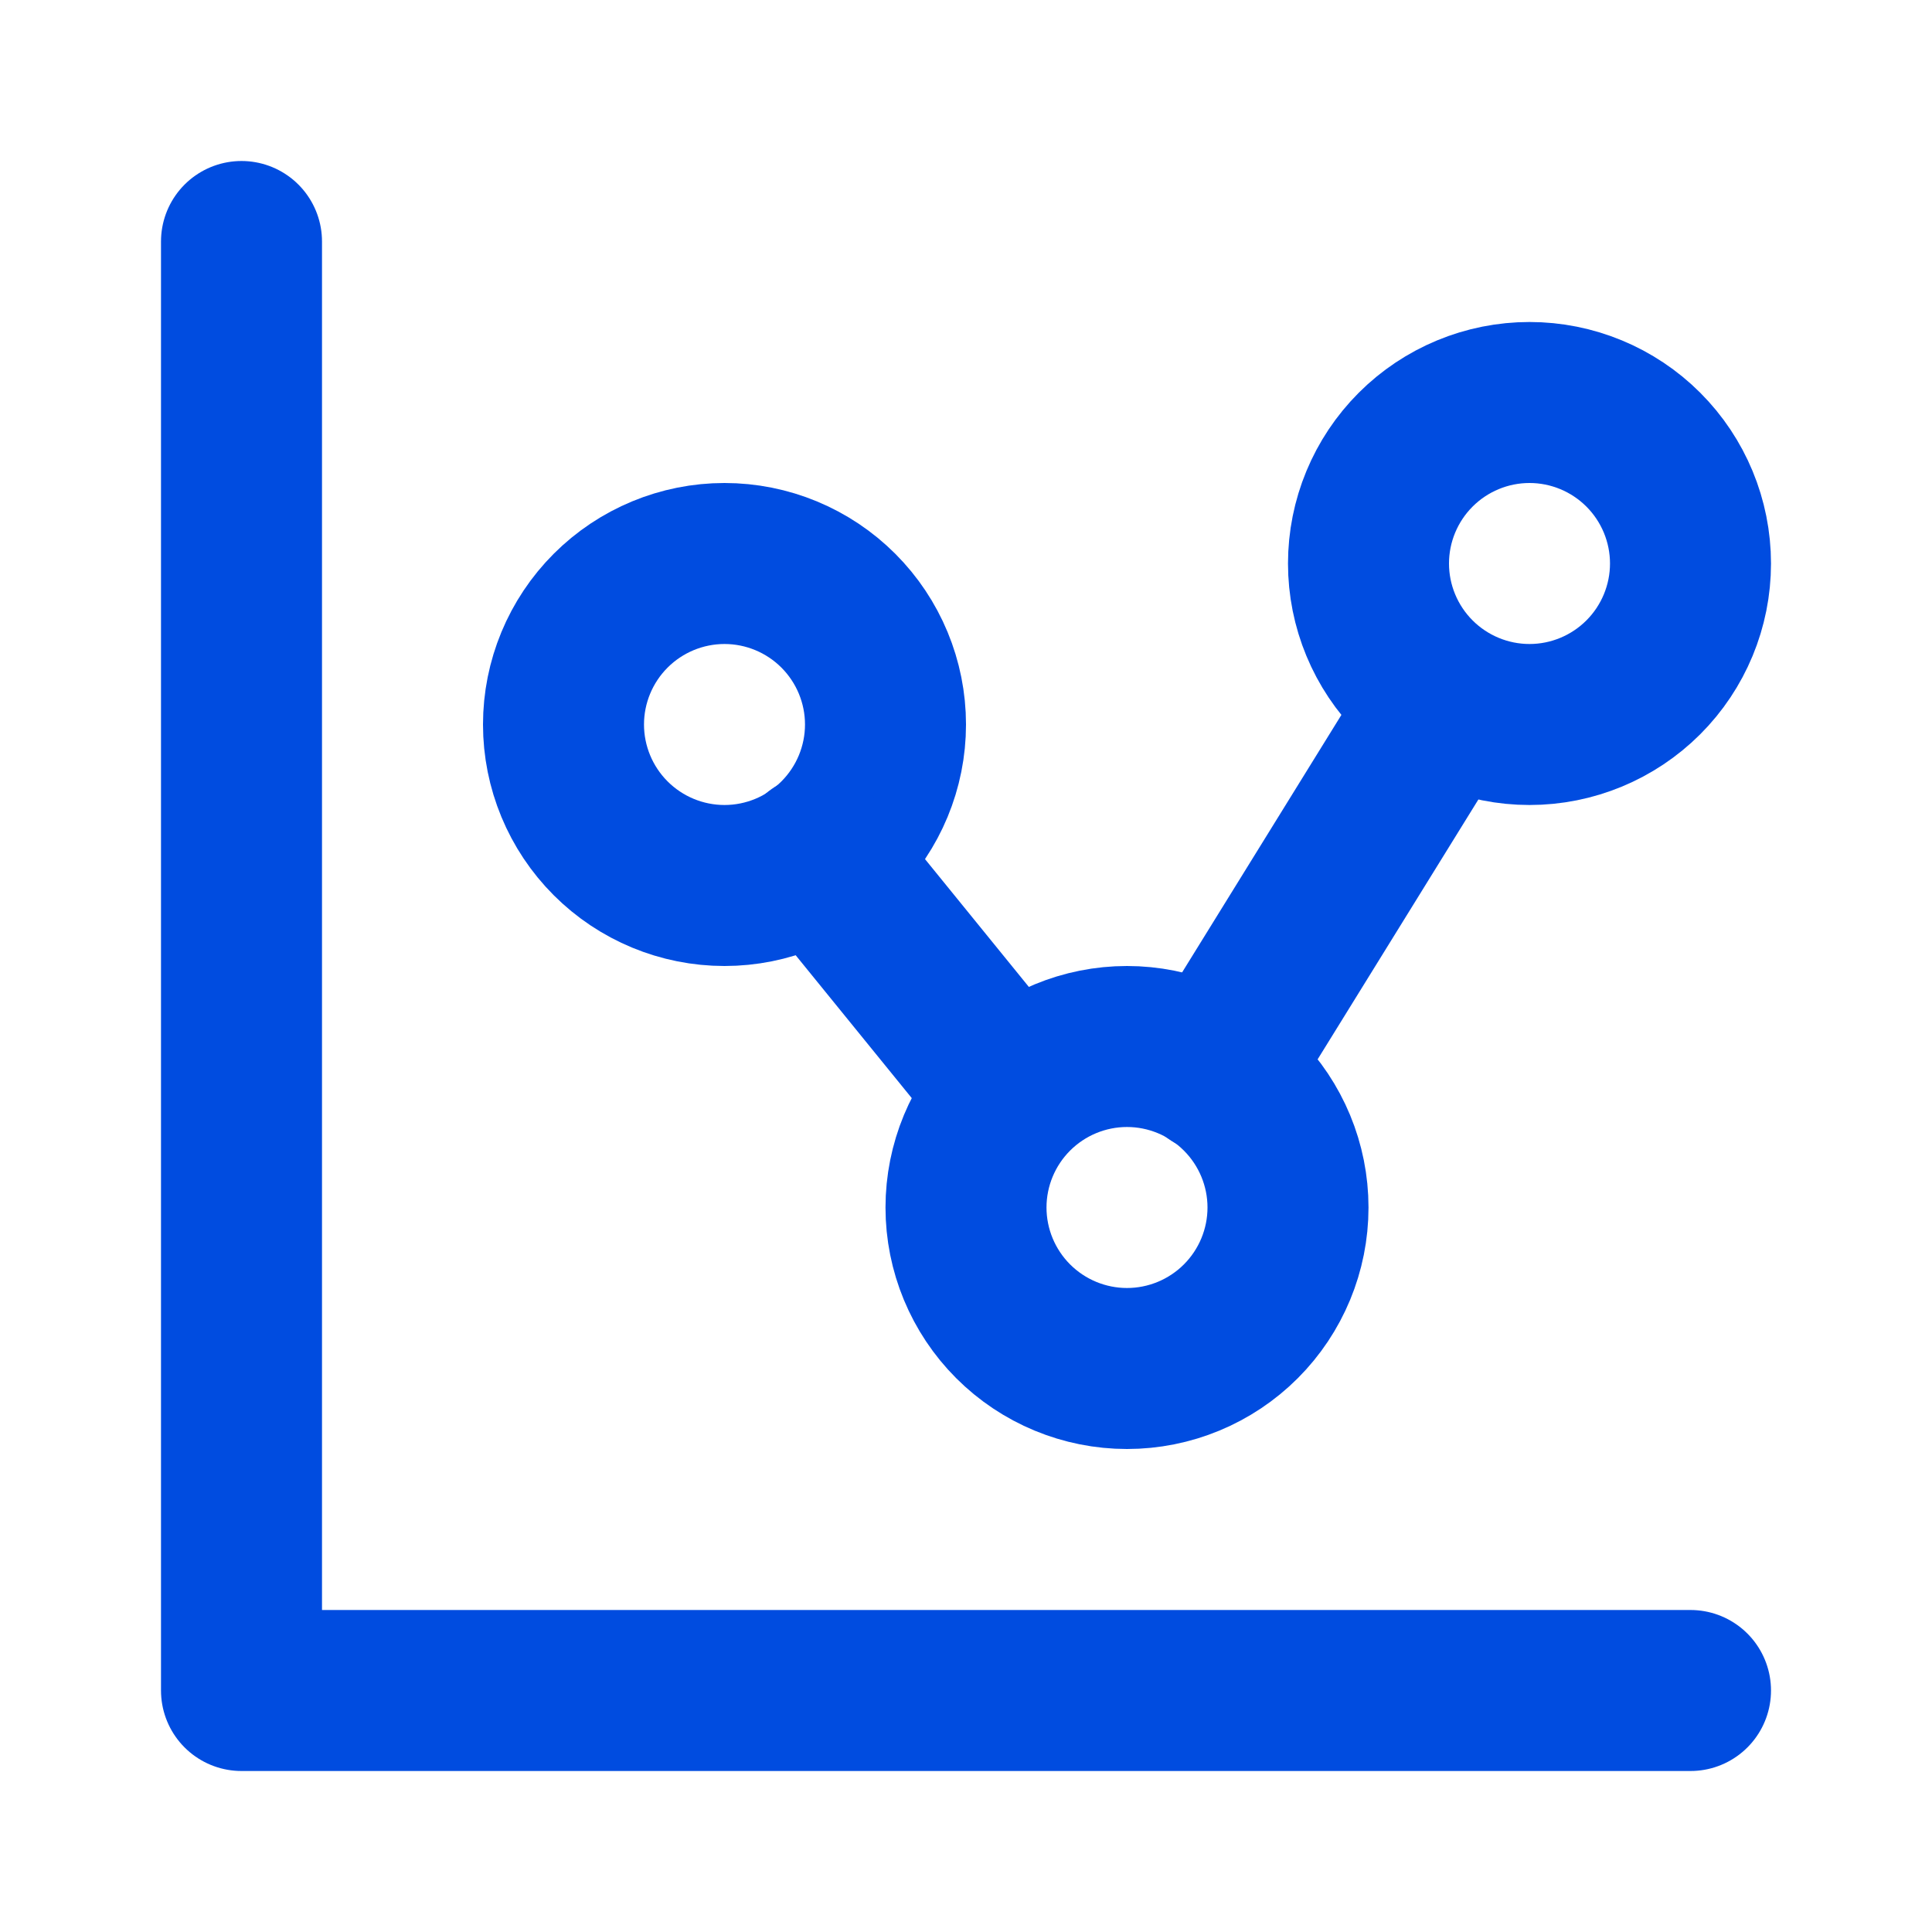 <svg width="24" height="24" viewBox="0 0 24 24" fill="none" xmlns="http://www.w3.org/2000/svg">
<g clip-path="url(#clip0_965_6448)">
<path d="M3 3V21H21" stroke="#004CE0" stroke-width="2" stroke-linecap="round" stroke-linejoin="round"/>
<path d="M7 9C7 9.53 7.211 10.039 7.586 10.414C7.961 10.789 8.47 11 9 11C9.53 11 10.039 10.789 10.414 10.414C10.789 10.039 11 9.53 11 9C11 8.47 10.789 7.961 10.414 7.586C10.039 7.211 9.53 7 9 7C8.47 7 7.961 7.211 7.586 7.586C7.211 7.961 7 8.47 7 9Z" stroke="#004CE0" stroke-width="2" stroke-linecap="round" stroke-linejoin="round"/>
<path d="M17 7C17 7.53 17.211 8.039 17.586 8.414C17.961 8.789 18.47 9 19 9C19.53 9 20.039 8.789 20.414 8.414C20.789 8.039 21 7.53 21 7C21 6.47 20.789 5.961 20.414 5.586C20.039 5.211 19.53 5 19 5C18.47 5 17.961 5.211 17.586 5.586C17.211 5.961 17 6.47 17 7Z" stroke="#004CE0" stroke-width="2" stroke-linecap="round" stroke-linejoin="round"/>
<path d="M12 15C12 15.53 12.211 16.039 12.586 16.414C12.961 16.789 13.47 17 14 17C14.53 17 15.039 16.789 15.414 16.414C15.789 16.039 16 15.53 16 15C16 14.47 15.789 13.961 15.414 13.586C15.039 13.211 14.53 13 14 13C13.47 13 12.961 13.211 12.586 13.586C12.211 13.961 12 14.47 12 15Z" stroke="#004CE0" stroke-width="2" stroke-linecap="round" stroke-linejoin="round"/>
<path d="M10.16 10.62L12.5 13.5" stroke="#004CE0" stroke-width="2" stroke-linecap="round" stroke-linejoin="round"/>
<path d="M15.088 13.328L17.925 8.742" stroke="#004CE0" stroke-width="2" stroke-linecap="round" stroke-linejoin="round"/>
</g>
<defs>
<clipPath id="clip0_965_6448">
<rect width="24" height="24" fill="white"/>
</clipPath>
</defs>
</svg>
